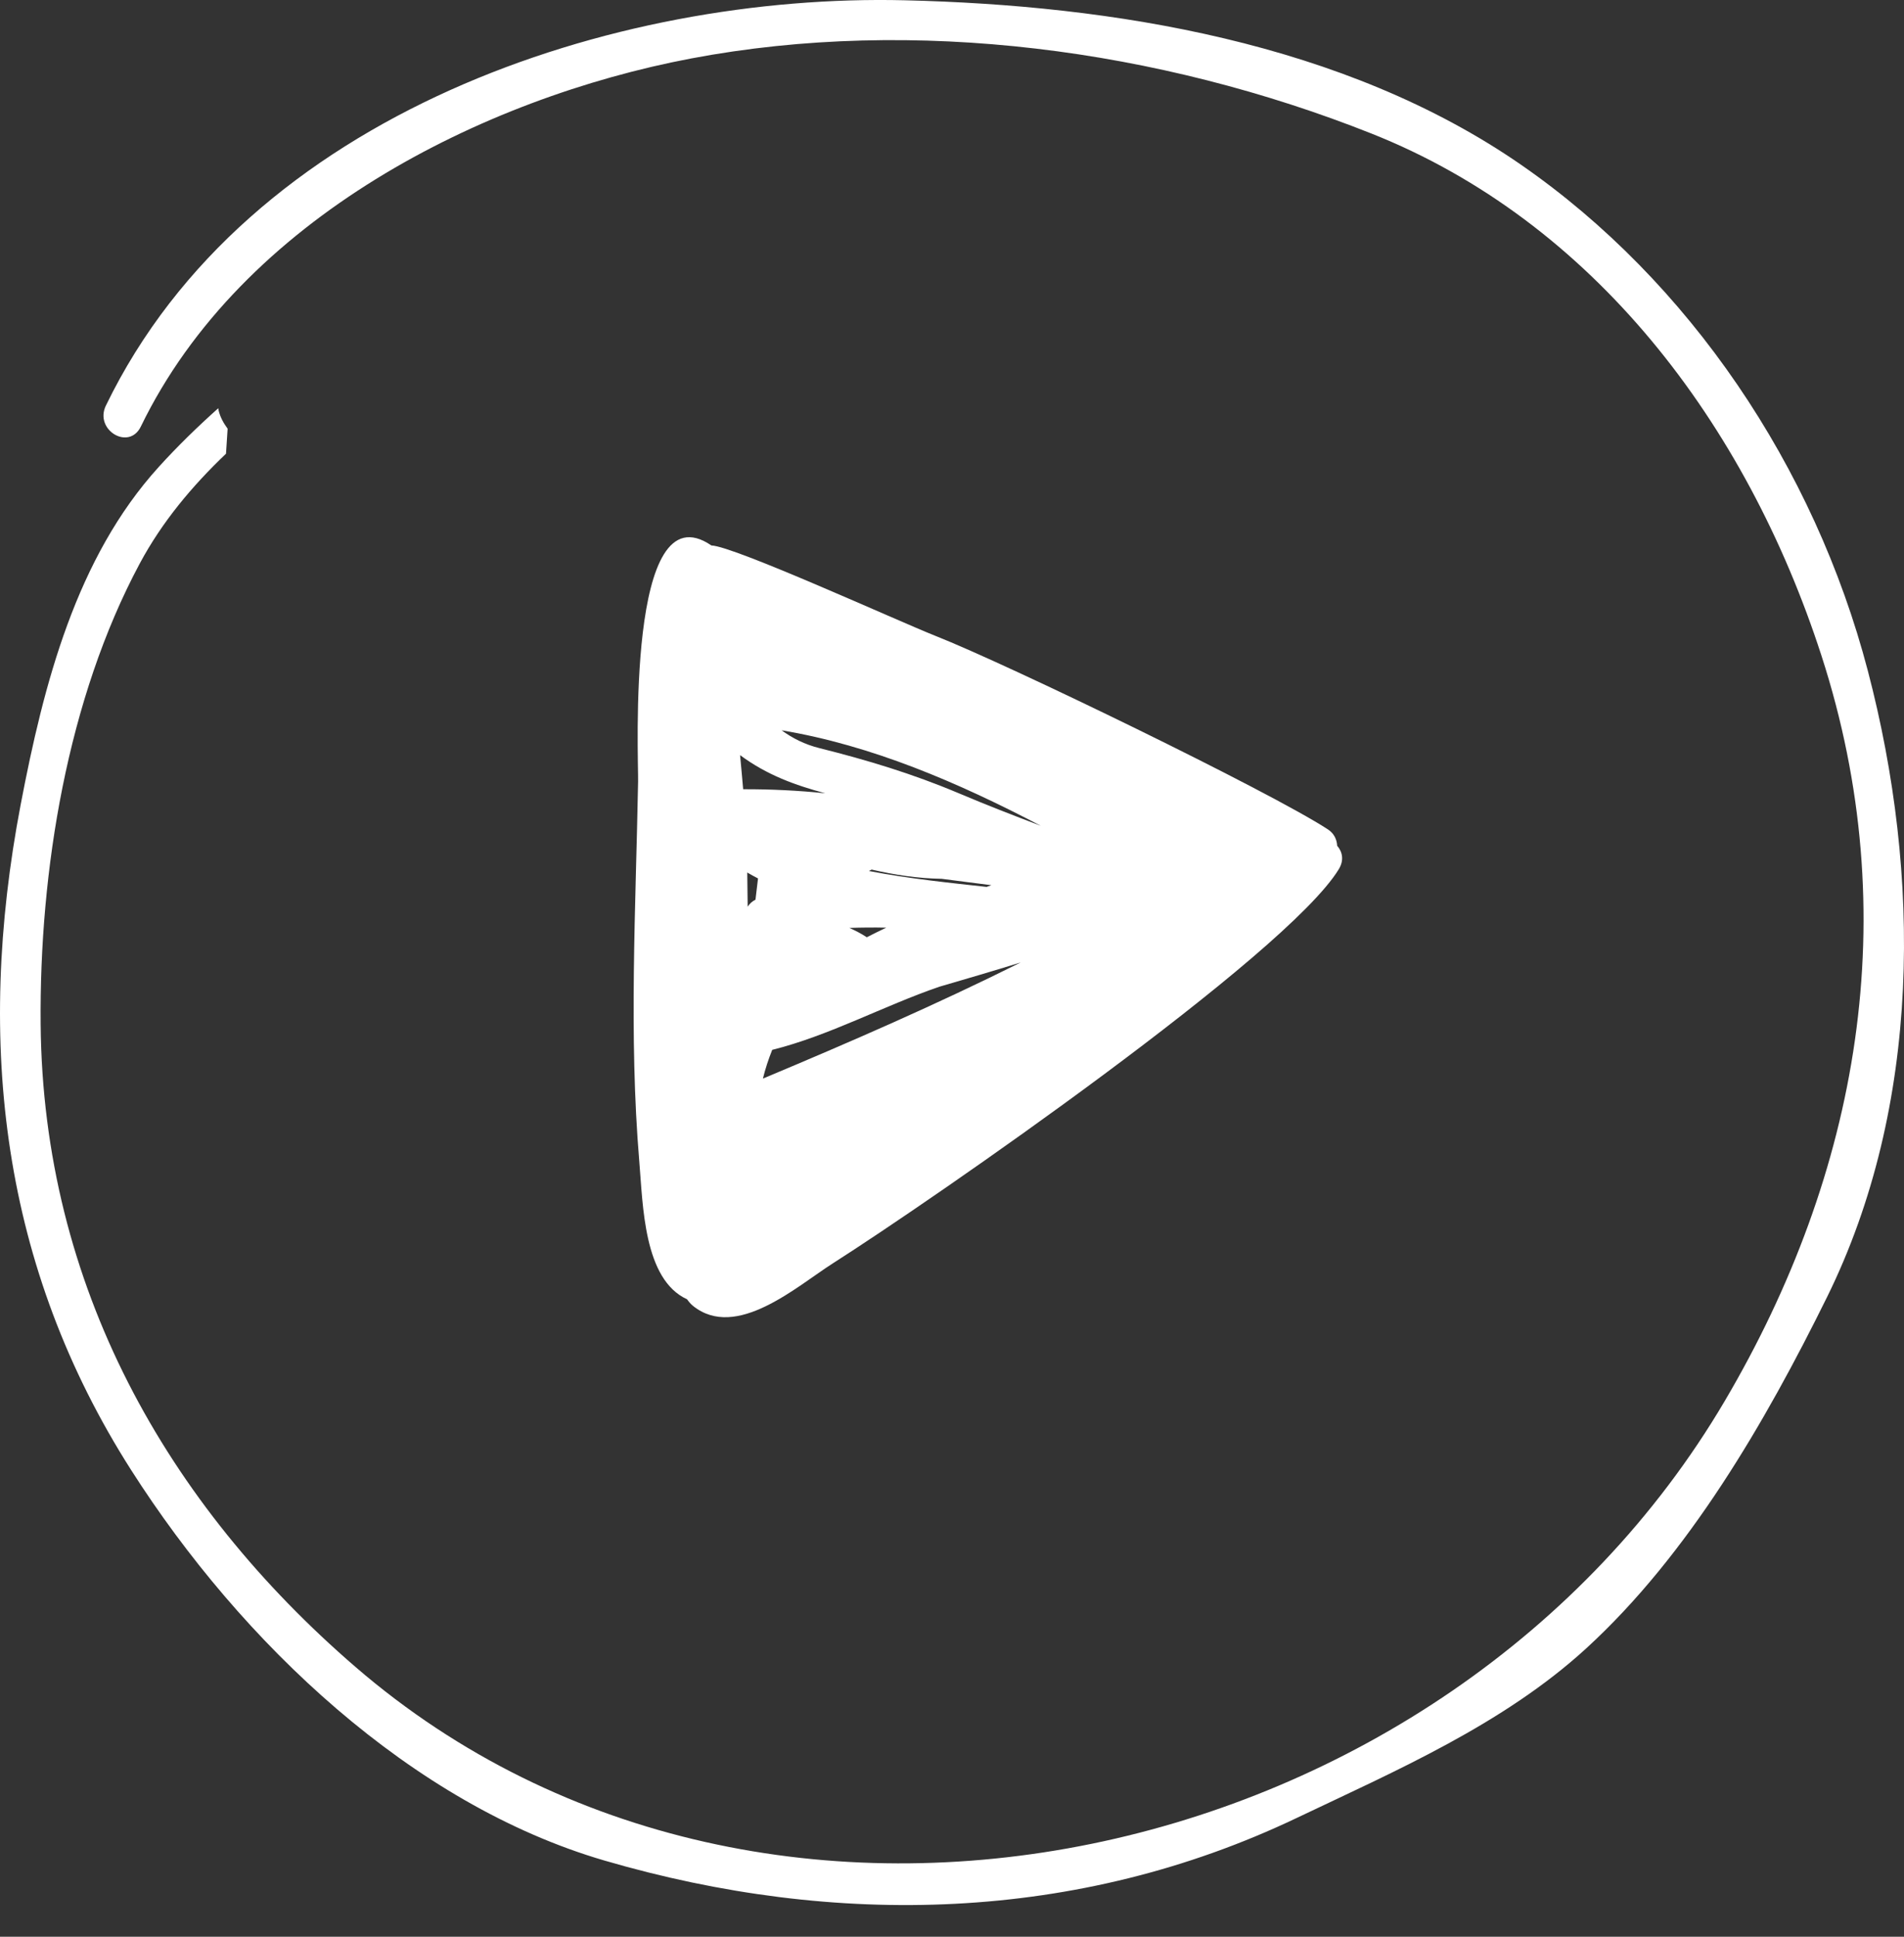 <svg width="60" height="61" viewBox="0 0 60 61" fill="none" xmlns="http://www.w3.org/2000/svg">
<rect x="0" y="0" width="60" height="61" fill="#333333" stroke="none"/>
<path d="M58.863 21.137C57.173 14.68 53.223 8.856 47.949 5.201C42.36 1.329 35.053 0.165 28.517 0.009C19.39 -0.213 7.828 3.516 3.337 12.774C2.964 13.543 4.064 14.204 4.438 13.435C7.62 6.874 15.22 3.084 21.776 1.842C28.829 0.508 36.541 1.557 43.215 4.205C50.183 6.968 55.021 13.311 57.399 20.651C60.045 28.816 58.58 36.948 54.355 44.12C45.634 58.924 24.228 63.73 11.21 52.509C5.246 47.369 1.356 40.493 1.281 32.268C1.237 27.421 2.125 22.007 4.401 17.754C5.106 16.437 6.053 15.309 7.122 14.29C7.138 14.025 7.156 13.763 7.173 13.502C7.05 13.334 6.944 13.153 6.889 12.928C6.884 12.903 6.885 12.884 6.879 12.857C6.229 13.438 5.6 14.048 5.005 14.704C2.402 17.569 1.377 21.543 0.652 25.339C-0.788 32.878 0.067 39.928 4.131 46.298C7.611 51.752 12.977 56.828 19.048 58.6C26.34 60.729 33.955 60.549 40.856 57.262C43.978 55.775 47.364 54.316 49.988 51.916C53.206 48.97 55.623 44.81 57.575 40.853C60.55 34.821 60.548 27.569 58.863 21.137Z" fill="white"/>
<path d="M20.145 36.574C20.262 37.964 20.282 40.296 21.65 40.922C21.708 41.002 21.769 41.075 21.84 41.132C23.201 42.222 25.098 40.523 26.243 39.792C29.42 37.769 40.54 30.081 42.19 27.375C42.362 27.092 42.302 26.825 42.138 26.639C42.127 26.445 42.046 26.254 41.845 26.122C40.003 24.923 31.769 20.93 29.474 20.026C28.289 19.556 23.121 17.198 22.418 17.18C19.722 15.338 20.122 23.856 20.108 24.614C20.035 28.582 19.813 32.616 20.145 36.574ZM23.807 28.337C23.707 28.385 23.623 28.461 23.561 28.557C23.556 28.196 23.55 27.837 23.548 27.481C23.657 27.547 23.772 27.607 23.887 27.667C23.863 27.887 23.834 28.112 23.807 28.337ZM24.042 33.971C24.114 33.671 24.214 33.369 24.334 33.067C26.133 32.618 27.842 31.682 29.598 31.079C30.455 30.829 31.312 30.579 32.164 30.314C29.511 31.637 26.8 32.817 24.042 33.971ZM27.927 29.218C27.723 29.317 27.516 29.414 27.315 29.52C27.136 29.402 26.953 29.31 26.766 29.226C27.153 29.213 27.54 29.209 27.927 29.218ZM27.383 27.434C27.409 27.417 27.438 27.404 27.467 27.389C28.197 27.555 28.926 27.668 29.676 27.679C30.197 27.745 30.718 27.816 31.241 27.88C31.191 27.899 31.141 27.915 31.09 27.934C29.988 27.812 28.658 27.679 27.383 27.434ZM32.797 26.009C31.933 25.683 31.067 25.346 30.195 24.977C28.758 24.371 27.326 23.939 25.826 23.564C25.357 23.448 24.97 23.249 24.631 23.002C27.459 23.474 30.181 24.638 32.797 26.009ZM26.006 24.985C25.154 24.898 24.292 24.855 23.419 24.858C23.389 24.499 23.355 24.142 23.322 23.784C24.172 24.413 25.057 24.73 26.006 24.985Z" fill="white"/>
</svg>
